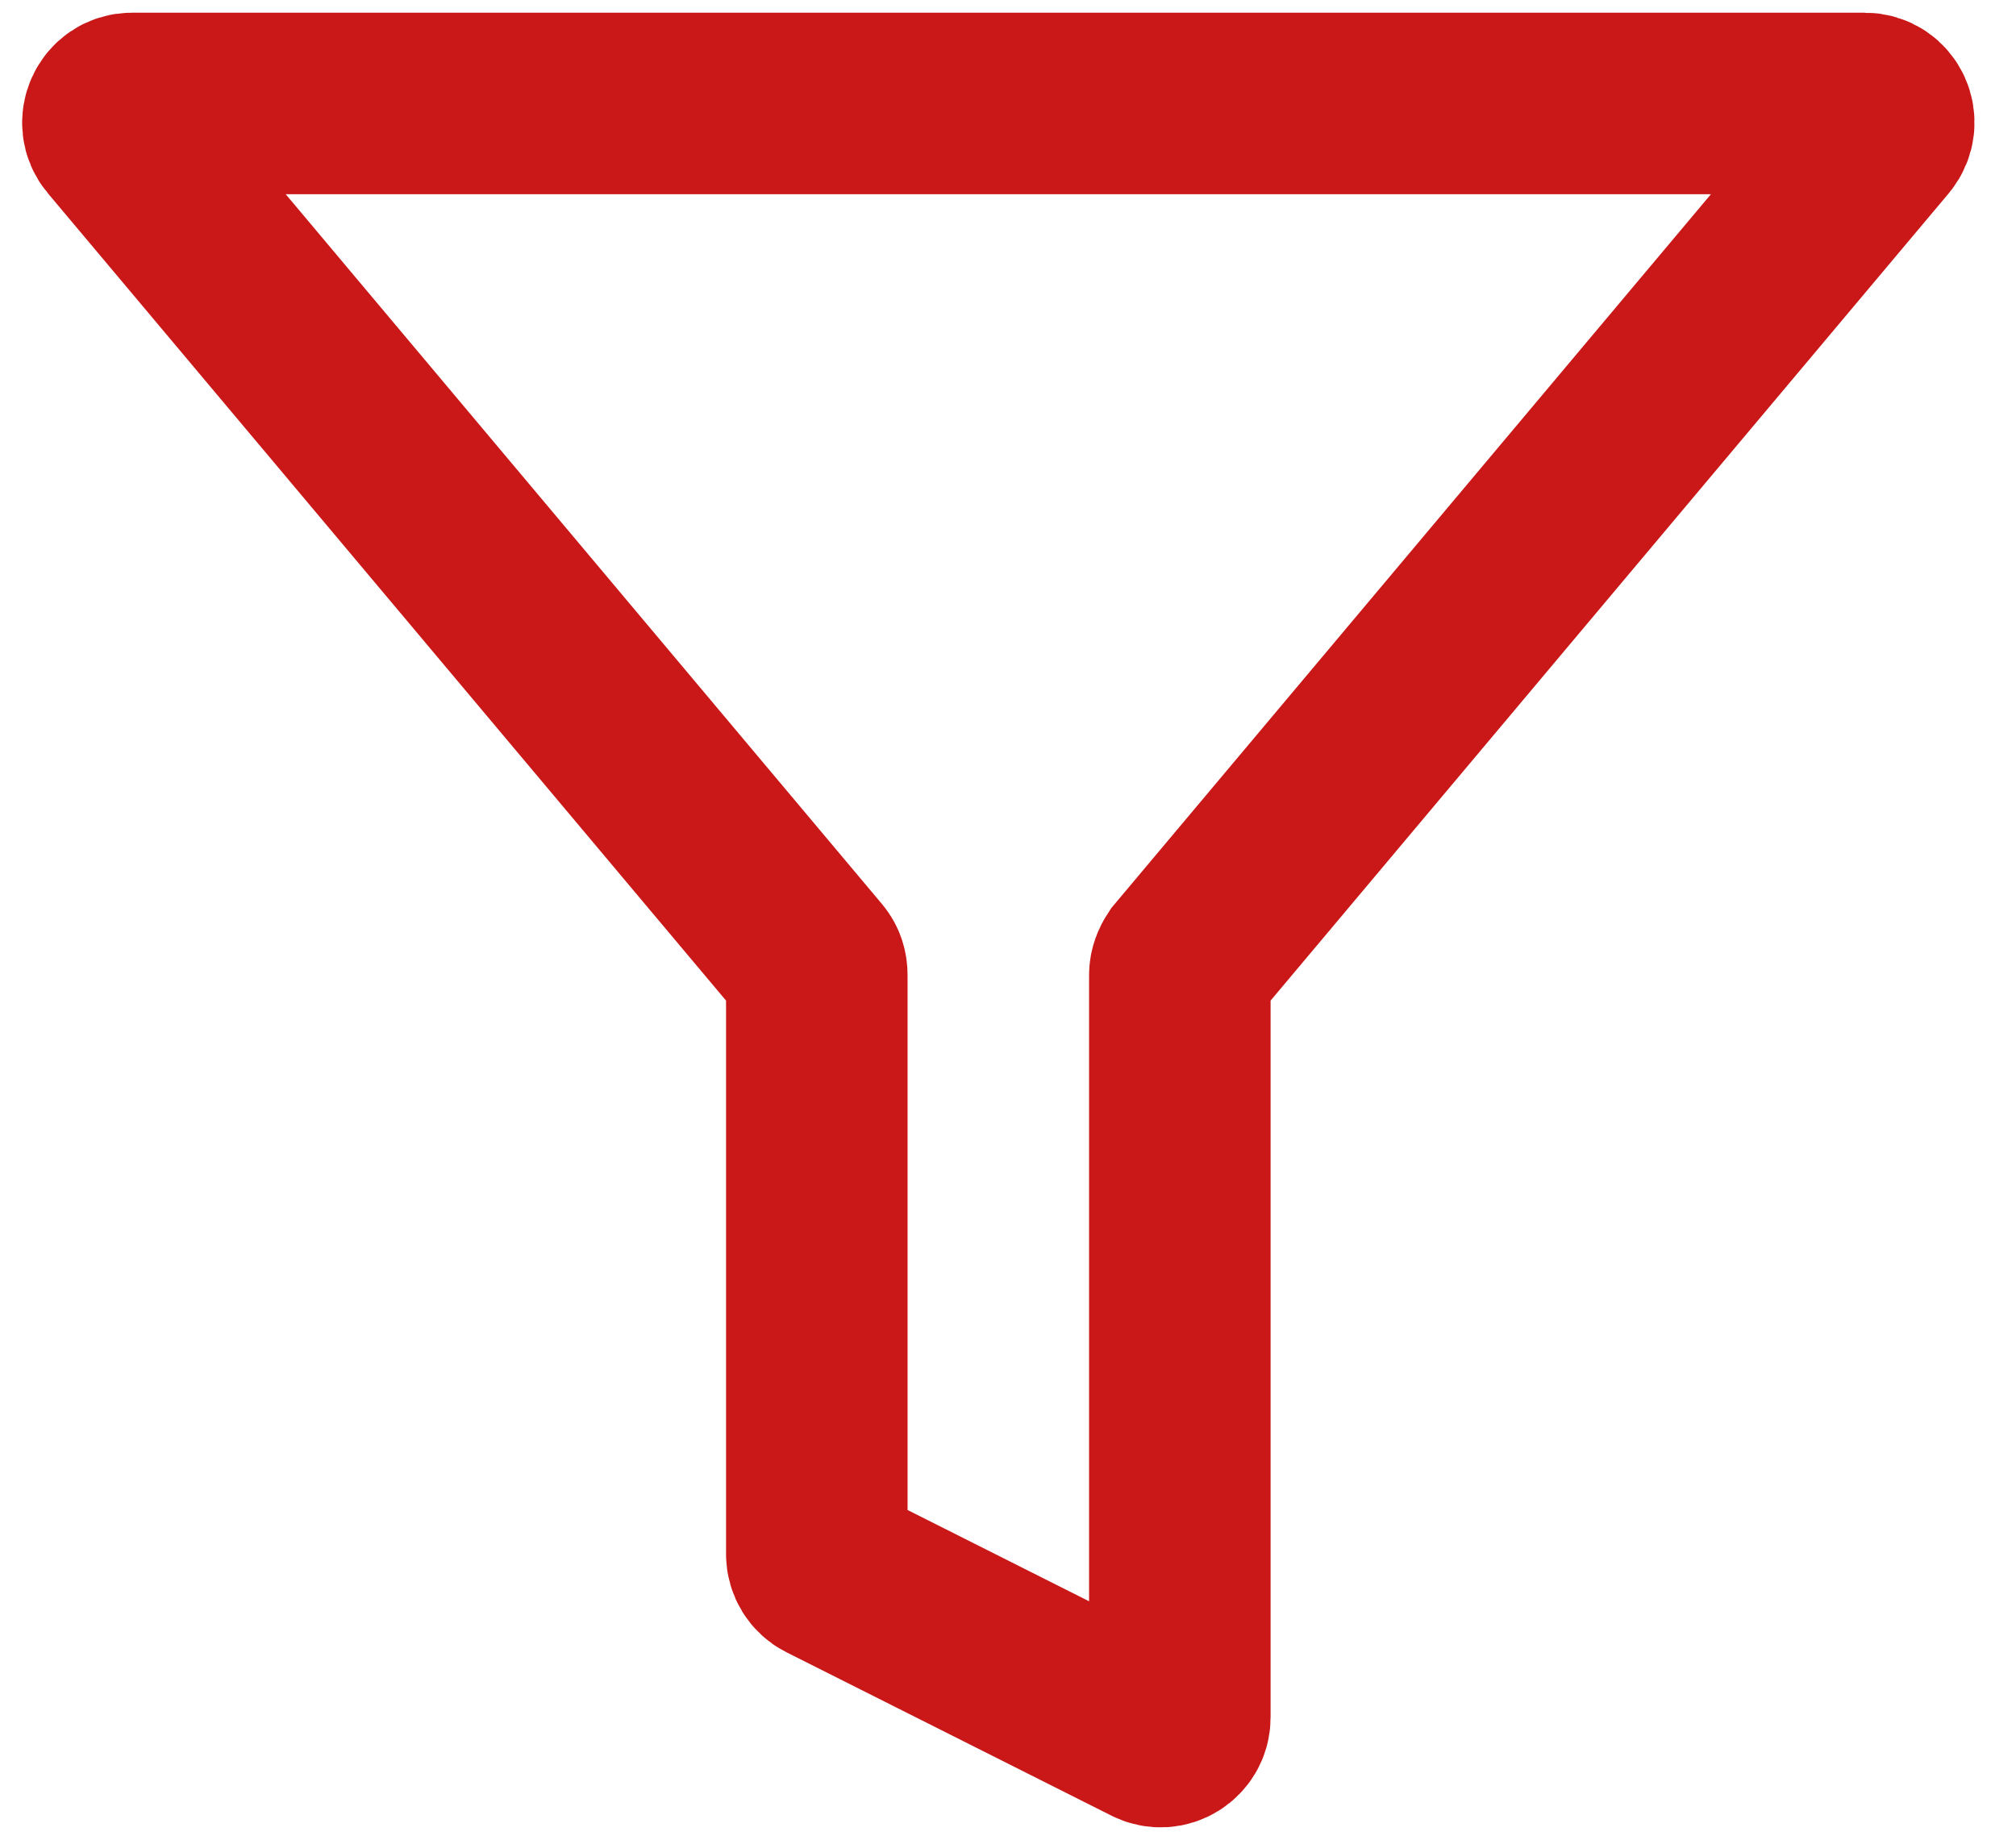 <?xml version="1.0" encoding="UTF-8"?>
<svg id="Livello_1" data-name="Livello 1" xmlns="http://www.w3.org/2000/svg" viewBox="0 0 33.32 30.42">
  <defs>
    <style>
      .cls-1 {
        fill: none;
        stroke: #c91817;
        stroke-miterlimit: 10;
        stroke-width: 3px;
      }
    </style>
  </defs>
  <path id="Icon_feather-filter" data-name="Icon feather-filter" class="cls-1" d="M30.82,1.71H2.18c-.27,0-.41.32-.24.52l11.49,13.68c.05.06.07.13.07.21v9.57c0,.12.07.23.17.28l5.37,2.7c.21.11.46-.05.46-.28v-12.27c0-.08.03-.15.07-.21L31.06,2.23c.17-.21.03-.52-.24-.52Z"/>
</svg>